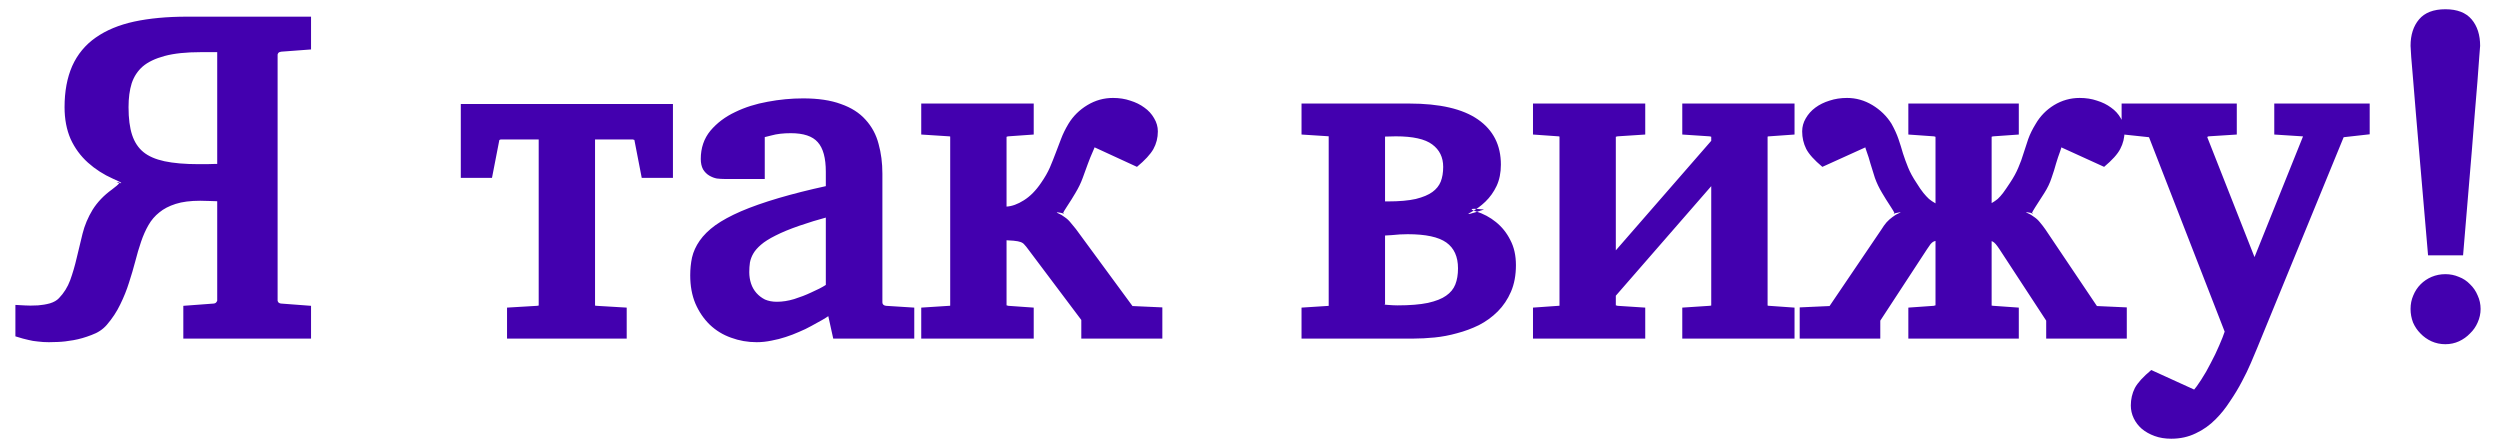 <?xml version="1.0" encoding="UTF-8"?> <svg xmlns="http://www.w3.org/2000/svg" width="113" height="20" viewBox="0 0 113 20" fill="none"> <path d="M8.286 15.304V13.823L9.656 13.721C9.716 13.715 9.757 13.694 9.777 13.661C9.804 13.627 9.818 13.603 9.818 13.589V9.094C9.906 9.101 9.892 9.101 9.777 9.094C9.689 9.088 9.581 9.084 9.453 9.084C9.324 9.077 9.189 9.074 9.047 9.074C8.607 9.074 8.238 9.121 7.941 9.216C7.643 9.311 7.396 9.439 7.2 9.602C7.004 9.757 6.841 9.947 6.713 10.17C6.584 10.393 6.473 10.643 6.378 10.921C6.283 11.198 6.195 11.496 6.114 11.814C6.033 12.125 5.938 12.446 5.83 12.778C5.729 13.102 5.597 13.431 5.434 13.762C5.279 14.087 5.076 14.395 4.826 14.685C4.65 14.888 4.42 15.041 4.136 15.142C3.858 15.25 3.588 15.328 3.324 15.375C3.06 15.423 2.82 15.45 2.603 15.457C2.394 15.463 2.262 15.467 2.208 15.467C2.032 15.467 1.866 15.457 1.71 15.436C1.555 15.423 1.413 15.399 1.284 15.365C1.149 15.338 0.953 15.284 0.696 15.203V13.782C1.034 13.803 1.26 13.813 1.375 13.813C1.497 13.813 1.612 13.809 1.72 13.803C1.903 13.789 2.082 13.759 2.258 13.711C2.434 13.657 2.569 13.579 2.664 13.478C2.887 13.248 3.057 12.977 3.172 12.666C3.287 12.348 3.385 12.013 3.466 11.662C3.554 11.31 3.642 10.944 3.73 10.566C3.824 10.187 3.977 9.825 4.186 9.48C4.403 9.135 4.694 8.83 5.059 8.567C5.424 8.296 5.495 8.188 5.272 8.242C5.597 8.323 5.543 8.269 5.11 8.08C4.683 7.89 4.305 7.647 3.973 7.349C3.642 7.051 3.381 6.696 3.192 6.284C3.009 5.864 2.918 5.384 2.918 4.843C2.918 4.132 3.033 3.513 3.263 2.986C3.5 2.458 3.855 2.028 4.328 1.697C4.802 1.365 5.38 1.125 6.063 0.976C6.753 0.828 7.552 0.753 8.458 0.753H14.059V2.235L12.71 2.336C12.649 2.343 12.605 2.363 12.578 2.397C12.558 2.431 12.548 2.455 12.548 2.468V13.589C12.548 13.603 12.558 13.627 12.578 13.661C12.605 13.694 12.649 13.715 12.71 13.721L14.059 13.823V15.304H8.286ZM9.818 2.357H9.087C8.418 2.357 7.87 2.414 7.444 2.529C7.017 2.644 6.686 2.803 6.449 3.006C6.219 3.209 6.053 3.463 5.952 3.767C5.857 4.071 5.81 4.43 5.81 4.843C5.81 5.357 5.864 5.776 5.972 6.101C6.08 6.426 6.25 6.683 6.48 6.872C6.71 7.061 7.027 7.2 7.433 7.288C7.846 7.376 8.36 7.42 8.976 7.42H9.341C9.47 7.42 9.591 7.417 9.706 7.41C9.842 7.41 9.879 7.41 9.818 7.41V2.357ZM30.417 4.701V8.039H29.006L28.672 6.314C28.672 6.327 28.665 6.331 28.651 6.324C28.638 6.311 28.628 6.304 28.621 6.304H26.896V13.813C26.896 13.806 26.896 13.806 26.896 13.813C26.903 13.813 26.926 13.816 26.967 13.823L28.327 13.904V15.304H22.918V13.904L24.278 13.823C24.318 13.816 24.339 13.813 24.339 13.813C24.346 13.806 24.349 13.806 24.349 13.813V6.304H22.624C22.617 6.304 22.607 6.311 22.593 6.324C22.58 6.331 22.573 6.327 22.573 6.314L22.238 8.039H20.828V4.701H30.417ZM37.327 9.835C36.969 9.93 36.573 10.052 36.14 10.2C35.707 10.349 35.345 10.498 35.054 10.647C34.77 10.789 34.55 10.928 34.395 11.063C34.239 11.198 34.124 11.33 34.05 11.459C33.975 11.587 33.925 11.722 33.897 11.864C33.877 12 33.867 12.145 33.867 12.301C33.867 12.483 33.894 12.656 33.948 12.818C34.002 12.981 34.084 13.123 34.192 13.245C34.3 13.366 34.428 13.464 34.577 13.539C34.733 13.606 34.912 13.64 35.115 13.64C35.365 13.64 35.626 13.6 35.897 13.518C36.174 13.431 36.428 13.332 36.657 13.224C36.935 13.102 37.158 12.988 37.327 12.879V9.835ZM37.662 15.304L37.439 14.29C37.317 14.378 37.06 14.527 36.668 14.736C36.498 14.831 36.316 14.919 36.12 15C35.923 15.088 35.721 15.166 35.511 15.233C35.308 15.301 35.095 15.355 34.872 15.396C34.648 15.443 34.425 15.467 34.202 15.467C33.796 15.467 33.41 15.399 33.045 15.264C32.68 15.135 32.358 14.939 32.081 14.675C31.811 14.412 31.594 14.094 31.432 13.721C31.276 13.349 31.198 12.923 31.198 12.443C31.198 12.165 31.225 11.898 31.279 11.641C31.34 11.377 31.455 11.124 31.625 10.88C31.8 10.63 32.037 10.396 32.335 10.18C32.639 9.964 33.025 9.754 33.492 9.551C33.965 9.348 34.533 9.148 35.196 8.952C35.866 8.756 36.576 8.577 37.327 8.414V7.765C37.327 7.143 37.206 6.696 36.962 6.426C36.725 6.155 36.319 6.02 35.744 6.02C35.406 6.02 35.115 6.053 34.872 6.121C34.635 6.182 34.533 6.206 34.567 6.192V8.09H32.751C32.643 8.09 32.528 8.083 32.406 8.069C32.291 8.049 32.176 8.005 32.061 7.938C31.946 7.87 31.851 7.775 31.777 7.653C31.709 7.525 31.675 7.369 31.675 7.187C31.675 6.686 31.821 6.26 32.111 5.908C32.409 5.556 32.781 5.276 33.228 5.066C33.674 4.849 34.165 4.694 34.699 4.599C35.233 4.498 35.768 4.447 36.302 4.447C36.979 4.447 37.547 4.531 38.007 4.701C38.474 4.863 38.846 5.1 39.123 5.411C39.407 5.722 39.604 6.087 39.712 6.507C39.827 6.919 39.884 7.366 39.884 7.846V13.671C39.884 13.711 39.898 13.745 39.925 13.772C39.952 13.799 39.993 13.816 40.047 13.823L41.325 13.904V15.304H37.662ZM48.875 15.304V14.462L46.48 11.276C46.412 11.181 46.355 11.11 46.308 11.063C46.267 11.009 46.209 10.968 46.135 10.941C46.067 10.914 45.959 10.894 45.81 10.88C45.661 10.867 45.557 10.86 45.496 10.86V13.813C45.496 13.799 45.499 13.796 45.506 13.803C45.513 13.809 45.536 13.816 45.577 13.823L46.724 13.904V15.304H41.64V13.904L42.898 13.823C42.925 13.823 42.939 13.823 42.939 13.823C42.945 13.816 42.949 13.813 42.949 13.813V6.172C42.949 6.172 42.945 6.172 42.939 6.172C42.939 6.165 42.925 6.162 42.898 6.162L41.64 6.081V4.68H46.724V6.081L45.577 6.162C45.536 6.168 45.513 6.175 45.506 6.182C45.499 6.189 45.496 6.185 45.496 6.172V9.338C45.739 9.324 46 9.23 46.277 9.054C46.561 8.878 46.822 8.614 47.059 8.262C47.228 8.019 47.359 7.789 47.454 7.572C47.549 7.349 47.637 7.129 47.718 6.913C47.799 6.696 47.88 6.483 47.962 6.273C48.043 6.057 48.154 5.83 48.296 5.593C48.506 5.248 48.79 4.968 49.149 4.751C49.507 4.535 49.893 4.427 50.306 4.427C50.59 4.427 50.85 4.467 51.087 4.548C51.331 4.623 51.544 4.728 51.726 4.863C51.909 4.991 52.054 5.15 52.163 5.34C52.278 5.529 52.335 5.729 52.335 5.938C52.335 6.229 52.267 6.497 52.132 6.74C51.997 6.977 51.75 7.244 51.391 7.542L49.474 6.659C49.48 6.652 49.45 6.727 49.382 6.882C49.315 7.031 49.243 7.207 49.169 7.41C49.101 7.606 49.024 7.819 48.936 8.049C48.855 8.272 48.746 8.496 48.611 8.719C48.51 8.895 48.374 9.111 48.205 9.368C48.036 9.625 47.999 9.72 48.093 9.652C47.796 9.585 47.701 9.578 47.809 9.632C47.924 9.679 48.029 9.74 48.124 9.815C48.225 9.882 48.313 9.964 48.388 10.058C48.462 10.146 48.543 10.244 48.631 10.353L51.188 13.833L52.538 13.894V15.304H48.875ZM65.232 7.542C65.232 7.109 65.067 6.771 64.735 6.527C64.41 6.284 63.862 6.162 63.091 6.162C62.949 6.162 62.81 6.165 62.675 6.172C62.54 6.179 62.516 6.175 62.604 6.162V9.104H62.736C63.25 9.104 63.669 9.067 63.994 8.993C64.319 8.912 64.569 8.807 64.745 8.678C64.921 8.55 65.046 8.394 65.121 8.211C65.195 8.022 65.232 7.799 65.232 7.542ZM65.902 12.128C65.902 11.601 65.726 11.212 65.374 10.961C65.022 10.711 64.441 10.586 63.629 10.586C63.521 10.586 63.402 10.589 63.274 10.596C63.152 10.603 63.03 10.613 62.908 10.627C62.787 10.633 62.675 10.64 62.574 10.647C62.472 10.654 62.482 10.65 62.604 10.637V13.762C62.509 13.762 62.55 13.769 62.726 13.782C62.902 13.796 63.051 13.803 63.172 13.803C63.727 13.803 64.184 13.765 64.542 13.691C64.901 13.61 65.175 13.502 65.364 13.366C65.56 13.231 65.699 13.062 65.78 12.859C65.861 12.656 65.902 12.412 65.902 12.128ZM68.52 11.986C68.52 12.44 68.445 12.839 68.297 13.184C68.148 13.529 67.948 13.826 67.698 14.077C67.448 14.327 67.164 14.533 66.846 14.696C66.528 14.851 66.2 14.973 65.861 15.061C65.523 15.156 65.185 15.22 64.847 15.254C64.508 15.287 64.19 15.304 63.893 15.304H58.829V13.904L60.088 13.823C60.094 13.823 60.091 13.833 60.077 13.853C60.064 13.867 60.057 13.88 60.057 13.894V6.081C60.057 6.108 60.06 6.128 60.067 6.141C60.081 6.155 60.088 6.162 60.088 6.162L58.829 6.081V4.68H63.69C65.077 4.68 66.115 4.92 66.805 5.401C67.495 5.881 67.84 6.561 67.84 7.44C67.84 7.806 67.776 8.127 67.647 8.404C67.519 8.675 67.35 8.912 67.14 9.115C66.937 9.311 66.714 9.473 66.47 9.602C66.227 9.73 66.43 9.686 67.079 9.47C66.49 9.409 66.365 9.436 66.704 9.551C67.049 9.659 67.353 9.822 67.617 10.038C67.887 10.255 68.104 10.525 68.266 10.85C68.435 11.168 68.52 11.546 68.52 11.986ZM76.039 15.304V13.904L77.267 13.823C77.314 13.816 77.338 13.813 77.338 13.813C77.345 13.806 77.348 13.806 77.348 13.813V8.414L73.035 13.366V13.813C73.035 13.799 73.039 13.796 73.046 13.803C73.052 13.809 73.076 13.816 73.117 13.823L74.365 13.904V15.304H69.291V13.904L70.438 13.823C70.465 13.823 70.478 13.823 70.478 13.823C70.485 13.816 70.489 13.813 70.489 13.813V6.172C70.489 6.172 70.485 6.172 70.478 6.172C70.478 6.165 70.465 6.162 70.438 6.162L69.291 6.081V4.68H74.365V6.081L73.117 6.162C73.076 6.168 73.052 6.175 73.046 6.182C73.039 6.189 73.035 6.185 73.035 6.172V11.316L77.348 6.365V6.172C77.348 6.179 77.345 6.182 77.338 6.182C77.338 6.175 77.314 6.168 77.267 6.162L76.039 6.081V4.68H81.113V6.081L79.966 6.162C79.932 6.162 79.912 6.165 79.905 6.172C79.898 6.179 79.895 6.179 79.895 6.172V13.813C79.895 13.806 79.898 13.806 79.905 13.813C79.912 13.819 79.932 13.823 79.966 13.823L81.113 13.904V15.304H76.039ZM92.488 15.304V14.493L90.377 11.266C90.309 11.164 90.252 11.086 90.205 11.032C90.157 10.978 90.113 10.941 90.073 10.921C90.039 10.9 89.995 10.887 89.941 10.88C89.894 10.867 89.921 10.86 90.022 10.86V13.813C90.022 13.806 90.022 13.806 90.022 13.813C90.029 13.813 90.056 13.816 90.103 13.823L91.25 13.904V15.304H86.257V13.904L87.404 13.823C87.445 13.816 87.468 13.809 87.475 13.803C87.482 13.796 87.485 13.799 87.485 13.813V10.86C87.58 10.86 87.597 10.867 87.536 10.88C87.482 10.887 87.434 10.9 87.394 10.921C87.353 10.941 87.309 10.978 87.262 11.032C87.221 11.086 87.167 11.164 87.1 11.266L84.989 14.493V15.304H81.346V13.894L82.696 13.833L85.04 10.373C85.114 10.251 85.192 10.143 85.273 10.048C85.361 9.953 85.452 9.872 85.547 9.805C85.642 9.73 85.747 9.669 85.862 9.622C85.977 9.575 85.885 9.585 85.588 9.652C85.682 9.72 85.645 9.625 85.476 9.368C85.307 9.111 85.172 8.895 85.07 8.719C84.935 8.496 84.827 8.269 84.745 8.039C84.671 7.809 84.603 7.592 84.543 7.39C84.488 7.187 84.434 7.014 84.38 6.872C84.326 6.723 84.306 6.652 84.319 6.659L82.371 7.542C82.006 7.237 81.762 6.967 81.64 6.73C81.519 6.486 81.458 6.223 81.458 5.938C81.458 5.729 81.512 5.533 81.62 5.35C81.728 5.161 81.874 4.998 82.056 4.863C82.239 4.728 82.452 4.623 82.696 4.548C82.939 4.467 83.203 4.427 83.487 4.427C83.893 4.427 84.275 4.535 84.634 4.751C84.992 4.968 85.28 5.248 85.496 5.593C85.632 5.837 85.737 6.067 85.811 6.284C85.885 6.5 85.953 6.716 86.014 6.933C86.082 7.143 86.159 7.356 86.247 7.572C86.335 7.789 86.46 8.019 86.623 8.262C86.744 8.458 86.849 8.611 86.937 8.719C87.025 8.827 87.11 8.918 87.191 8.993C87.272 9.06 87.367 9.125 87.475 9.186C87.583 9.24 87.587 9.246 87.485 9.206V6.172C87.485 6.185 87.482 6.189 87.475 6.182C87.468 6.175 87.445 6.168 87.404 6.162L86.257 6.081V4.68H91.25V6.081L90.103 6.162C90.056 6.168 90.029 6.175 90.022 6.182C90.022 6.182 90.022 6.179 90.022 6.172V9.196C89.914 9.243 89.91 9.24 90.012 9.186C90.12 9.125 90.215 9.06 90.296 8.993C90.377 8.918 90.458 8.827 90.54 8.719C90.621 8.611 90.725 8.458 90.854 8.262C91.016 8.019 91.142 7.789 91.23 7.572C91.324 7.356 91.402 7.143 91.463 6.933C91.531 6.716 91.602 6.5 91.676 6.284C91.757 6.06 91.869 5.834 92.011 5.604C92.214 5.252 92.491 4.968 92.843 4.751C93.201 4.535 93.587 4.427 94 4.427C94.284 4.427 94.544 4.467 94.781 4.548C95.025 4.623 95.238 4.728 95.42 4.863C95.603 4.991 95.748 5.15 95.857 5.34C95.972 5.529 96.029 5.729 96.029 5.938C96.029 6.223 95.965 6.486 95.836 6.73C95.715 6.967 95.471 7.237 95.106 7.542L93.168 6.659C93.181 6.652 93.161 6.723 93.107 6.872C93.053 7.014 92.995 7.187 92.934 7.39C92.88 7.592 92.812 7.809 92.731 8.039C92.657 8.269 92.549 8.496 92.407 8.719C92.298 8.895 92.16 9.111 91.991 9.368C91.828 9.625 91.794 9.717 91.889 9.642C91.598 9.581 91.51 9.575 91.625 9.622C91.74 9.669 91.845 9.73 91.94 9.805C92.041 9.872 92.129 9.953 92.204 10.048C92.285 10.143 92.366 10.248 92.447 10.363L94.781 13.833L96.131 13.894V15.304H92.488ZM105.933 6.202L102.016 15.751C101.948 15.92 101.857 16.137 101.742 16.4C101.627 16.671 101.492 16.952 101.336 17.242C101.181 17.54 101.001 17.838 100.798 18.136C100.602 18.44 100.389 18.707 100.159 18.937C99.888 19.215 99.584 19.431 99.246 19.587C98.914 19.749 98.546 19.83 98.14 19.83C97.862 19.83 97.612 19.79 97.389 19.708C97.166 19.627 96.973 19.519 96.811 19.384C96.655 19.248 96.533 19.089 96.445 18.907C96.357 18.724 96.313 18.531 96.313 18.328C96.313 18.044 96.374 17.78 96.496 17.537C96.624 17.3 96.871 17.029 97.237 16.725L99.175 17.608C99.229 17.554 99.334 17.408 99.489 17.172C99.645 16.935 99.79 16.681 99.926 16.41C100.068 16.147 100.196 15.879 100.311 15.609C100.426 15.345 100.508 15.139 100.555 14.99L97.135 6.202L95.897 6.07V4.68H101.103V6.081L99.834 6.162C99.807 6.162 99.787 6.172 99.773 6.192C99.773 6.199 99.773 6.206 99.773 6.212L101.904 11.621L104.086 6.192C104.093 6.185 104.096 6.179 104.096 6.172C104.096 6.179 104.096 6.179 104.096 6.172C104.089 6.165 104.076 6.162 104.056 6.162L102.797 6.081V4.68H107.11V6.07L105.933 6.202ZM112.123 13.965C112.123 14.175 112.079 14.378 111.991 14.574C111.91 14.763 111.795 14.929 111.646 15.071C111.504 15.22 111.338 15.338 111.149 15.426C110.959 15.514 110.753 15.558 110.53 15.558C110.306 15.558 110.097 15.514 109.901 15.426C109.711 15.338 109.545 15.22 109.403 15.071C109.261 14.929 109.15 14.763 109.068 14.574C108.994 14.378 108.957 14.175 108.957 13.965C108.957 13.748 108.997 13.546 109.079 13.356C109.16 13.16 109.271 12.991 109.413 12.849C109.555 12.707 109.721 12.595 109.911 12.514C110.107 12.433 110.313 12.392 110.53 12.392C110.746 12.392 110.949 12.433 111.138 12.514C111.335 12.588 111.504 12.7 111.646 12.849C111.795 12.991 111.91 13.16 111.991 13.356C112.079 13.546 112.123 13.748 112.123 13.965ZM112.102 2.072C112.102 2.12 112.089 2.289 112.062 2.58C112.042 2.871 112.015 3.236 111.981 3.676C111.947 4.109 111.906 4.599 111.859 5.147C111.818 5.688 111.774 6.243 111.727 6.811C111.612 8.13 111.48 9.707 111.331 11.54H109.748C109.593 9.707 109.457 8.13 109.342 6.811C109.295 6.25 109.248 5.695 109.2 5.147C109.153 4.599 109.112 4.109 109.079 3.676C109.045 3.236 109.014 2.871 108.987 2.58C108.967 2.289 108.957 2.12 108.957 2.072C108.957 1.579 109.085 1.179 109.342 0.875C109.599 0.571 109.995 0.418 110.53 0.418C111.064 0.418 111.46 0.571 111.717 0.875C111.974 1.179 112.102 1.579 112.102 2.072Z" fill="#4300AF"></path> </svg> 